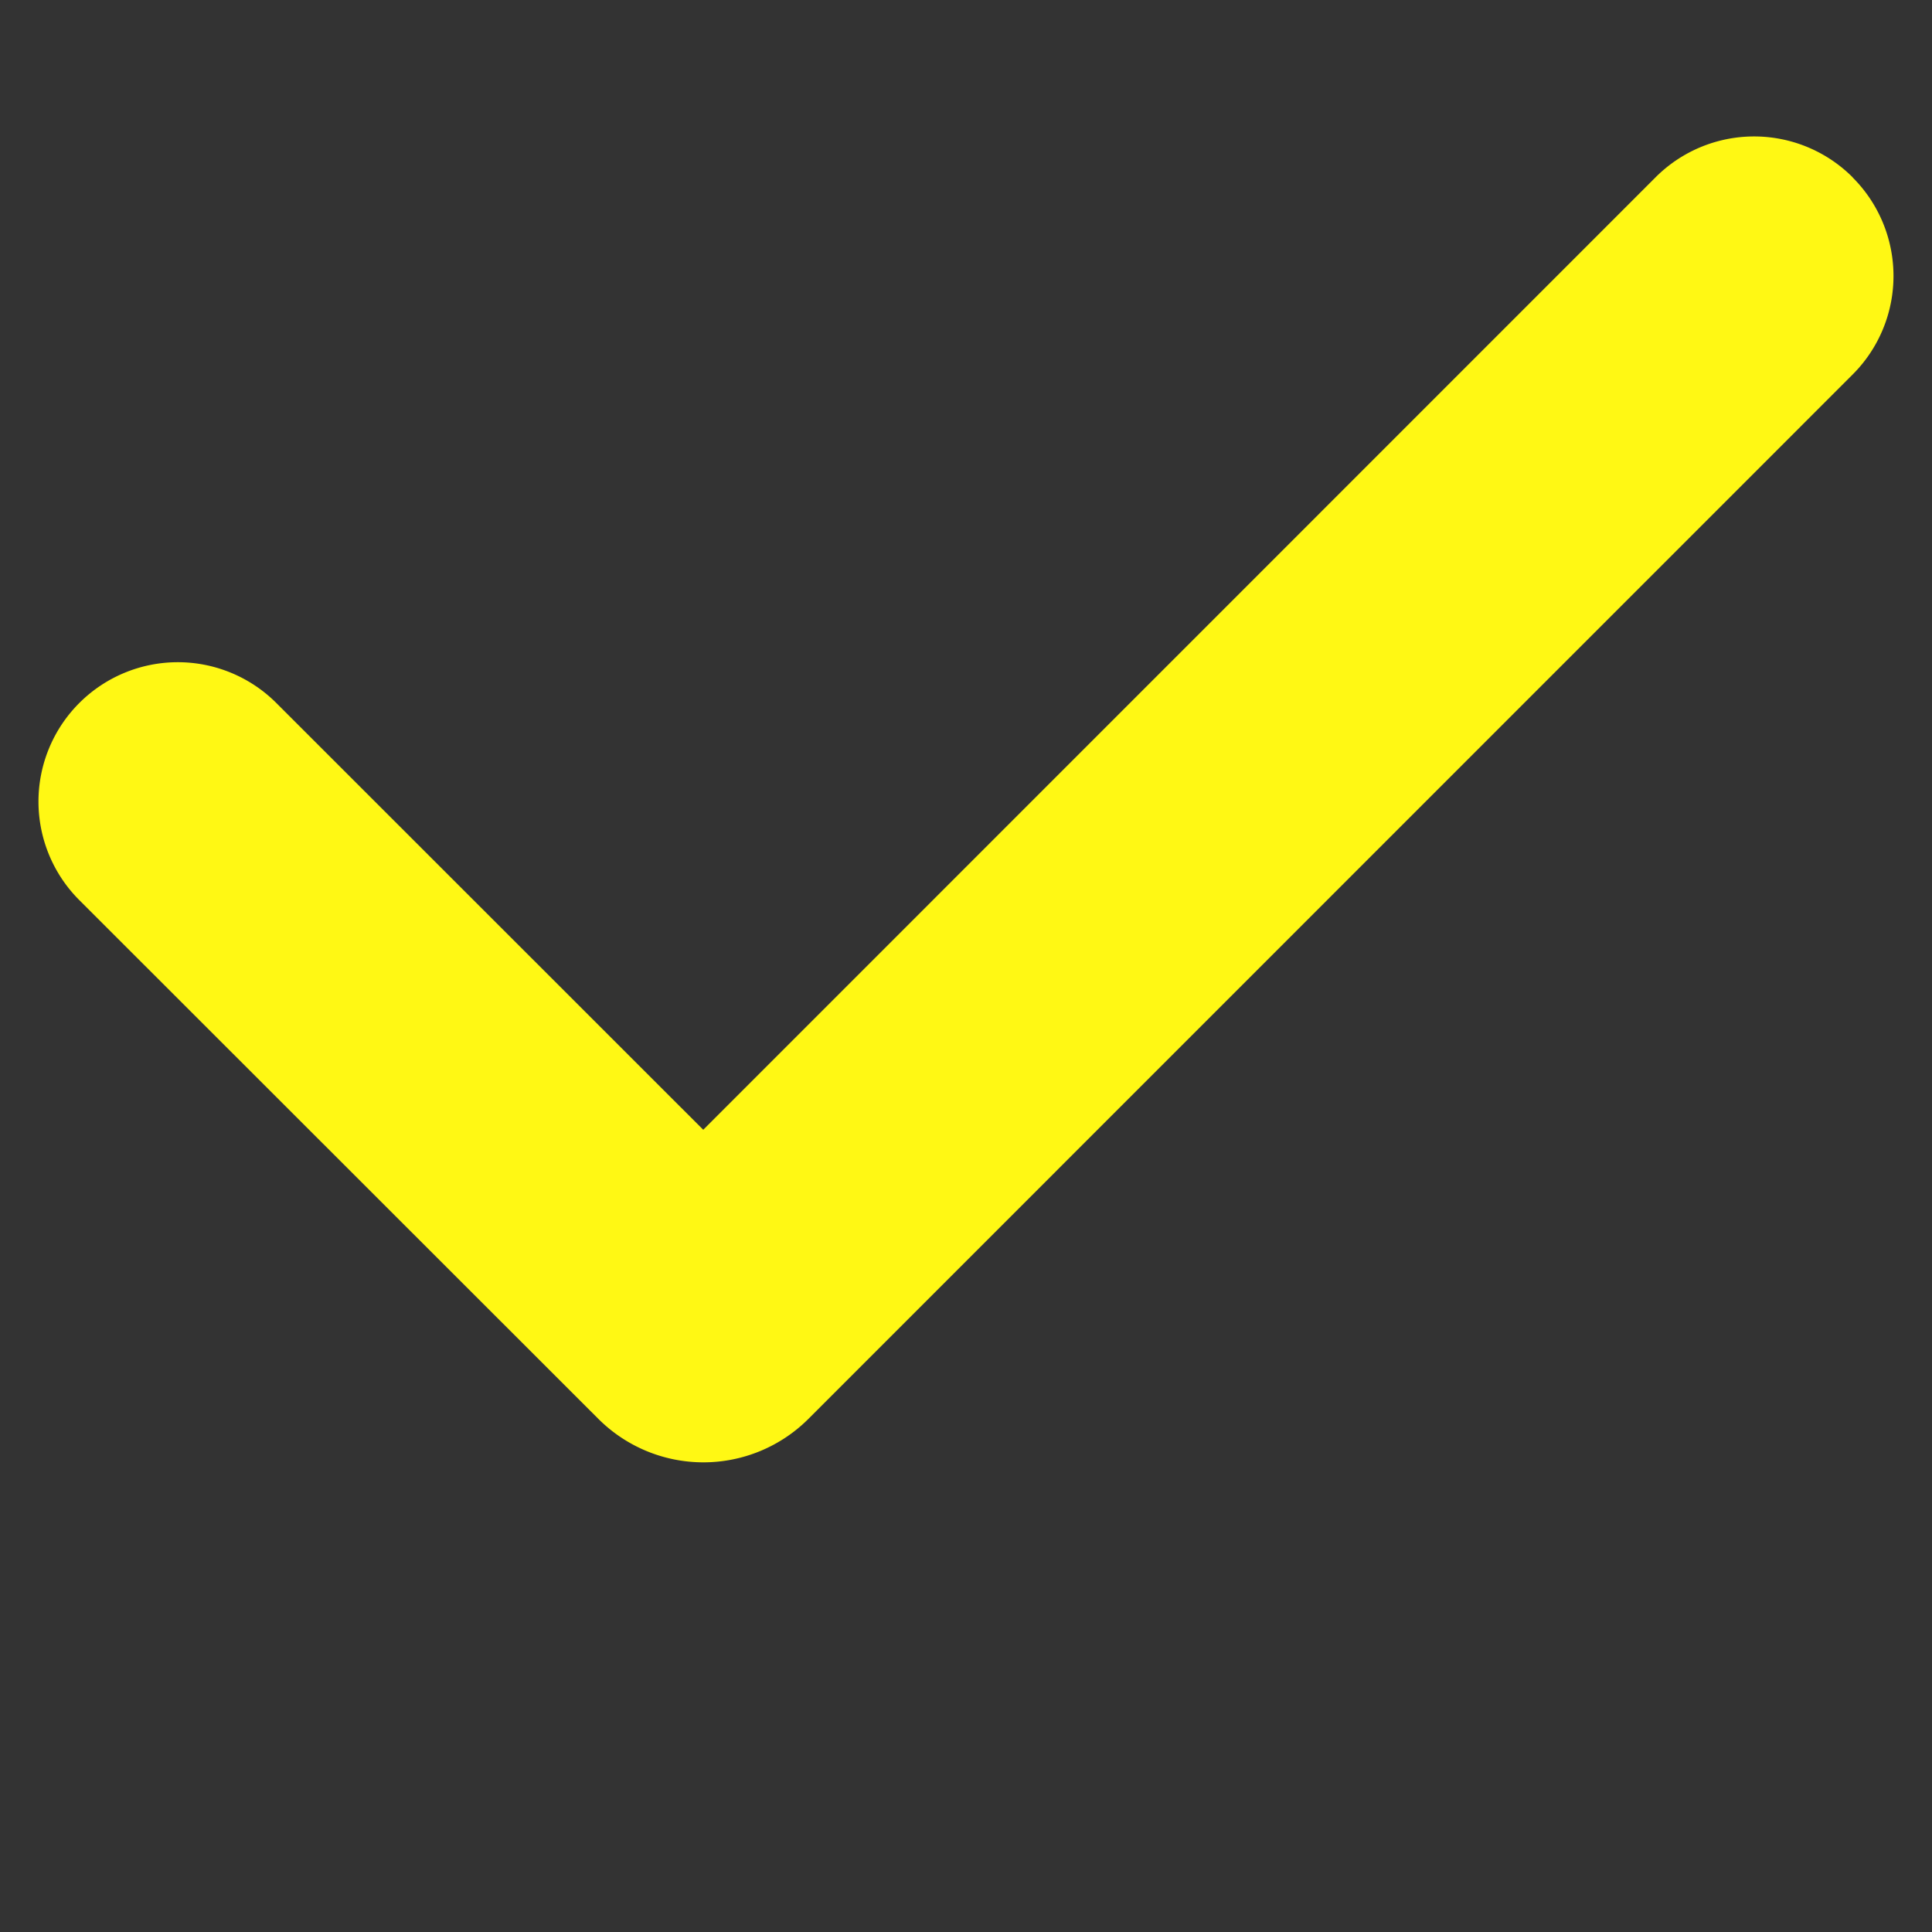 <svg xmlns="http://www.w3.org/2000/svg" width="13" height="13" fill="none">
  <rect width="100%" height="100%" fill="#333333" stroke="none"/>
  <path fill="#FFF814" fill-rule="evenodd"
    d="M12.466 1.194a.937.937 0 0 1 0 1.326L5.44 9.547a1 1 0 0 1-1.414 0L.534 6.057A.937.937 0 1 1 1.859 4.73l2.873 2.872 6.408-6.409a.937.937 0 0 1 1.326 0Z"
    clip-rule="evenodd" />
</svg>
